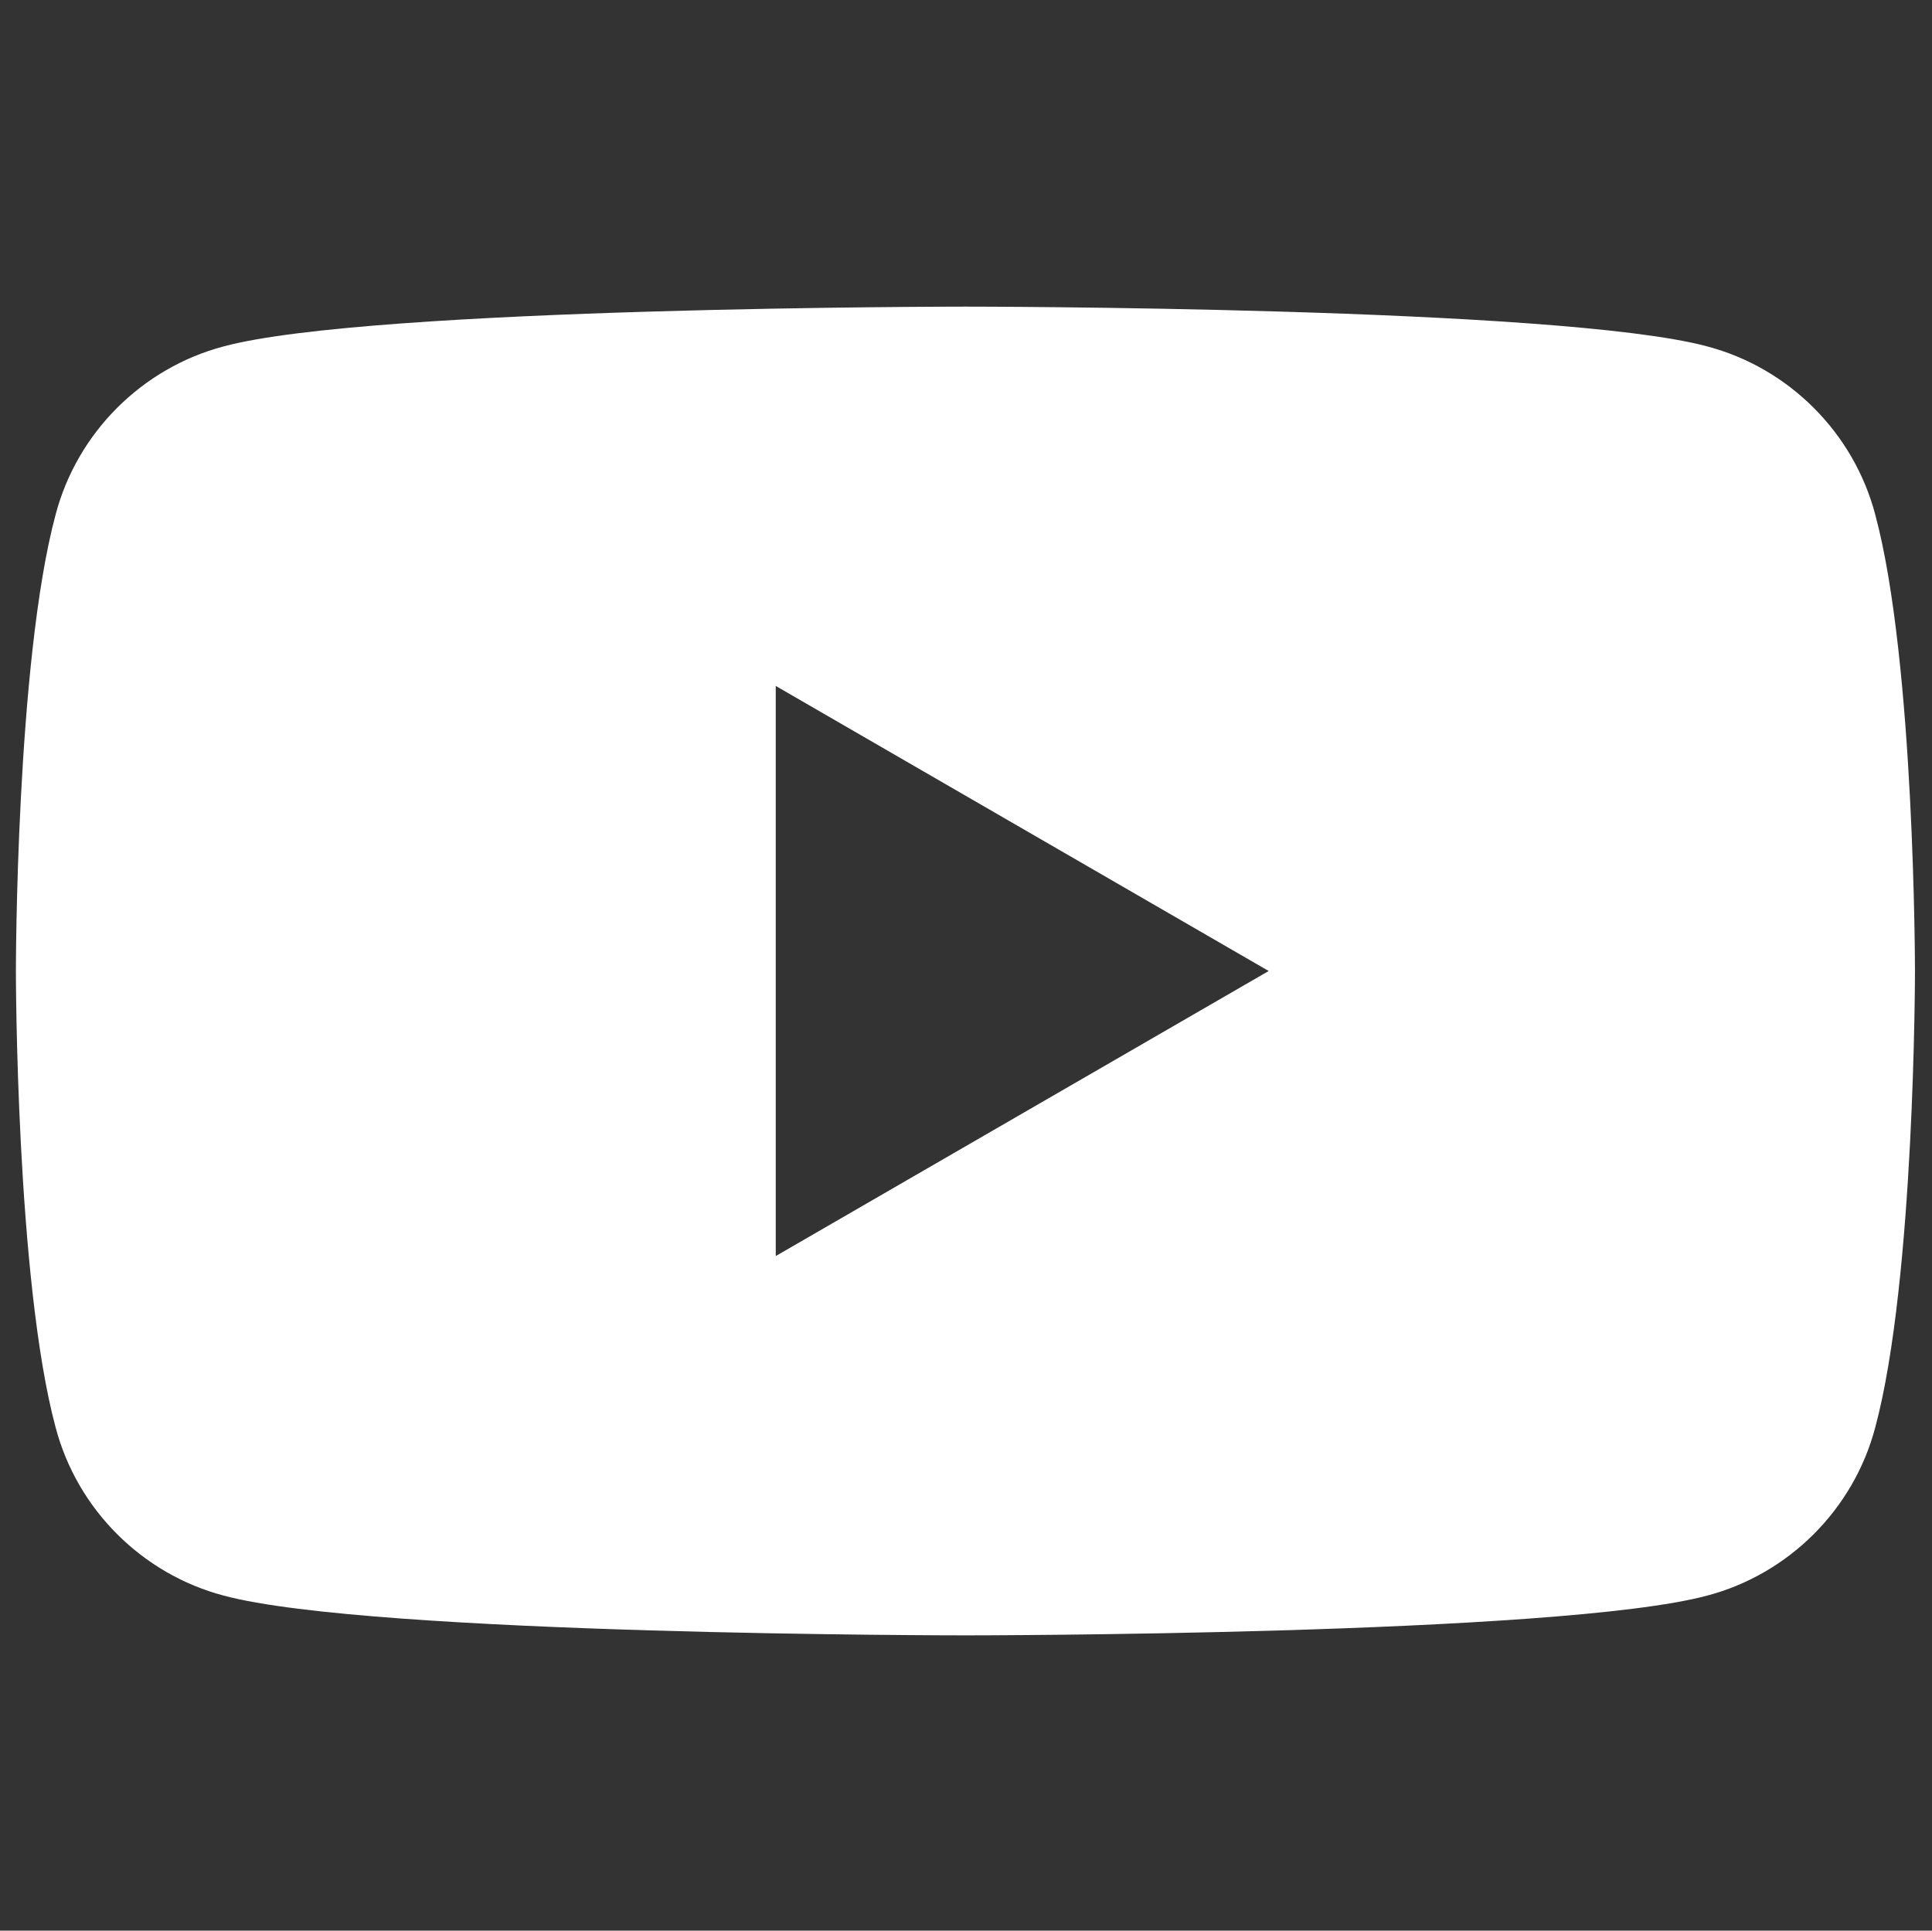 <?xml version="1.0" encoding="utf-8"?>
<!-- Generator: Adobe Illustrator 27.1.1, SVG Export Plug-In . SVG Version: 6.00 Build 0)  -->
<svg version="1.1" id="Layer_1" xmlns="http://www.w3.org/2000/svg" xmlns:xlink="http://www.w3.org/1999/xlink" x="0px" y="0px"
	 viewBox="0 0 170.1 170" style="enable-background:new 0 0 170.1 170;" xml:space="preserve">
<rect x="0" y="0" width="170.1" height="170" fill="#333333" stroke="none"/>
<style type="text/css">
	.st0{fill:#FFFFFF;}
</style>
<path class="st0" d="M165.1,45.3c-1.9-7.2-7.6-12.9-14.8-14.8C137.3,27,85,27,85,27s-52.3,0-65.3,3.5c-7.2,1.9-12.9,7.6-14.8,14.8
	c-3.5,13-3.5,40.2-3.5,40.2s0,27.2,3.5,40.2c1.9,7.2,7.6,12.9,14.8,14.8C32.7,144,85,144,85,144s52.3,0,65.3-3.5
	c7.2-1.9,12.9-7.6,14.8-14.8c3.5-13,3.5-40.2,3.5-40.2S168.6,58.3,165.1,45.3z M68.3,110.6V60.4l43.4,25.1L68.3,110.6z"/>
</svg>
